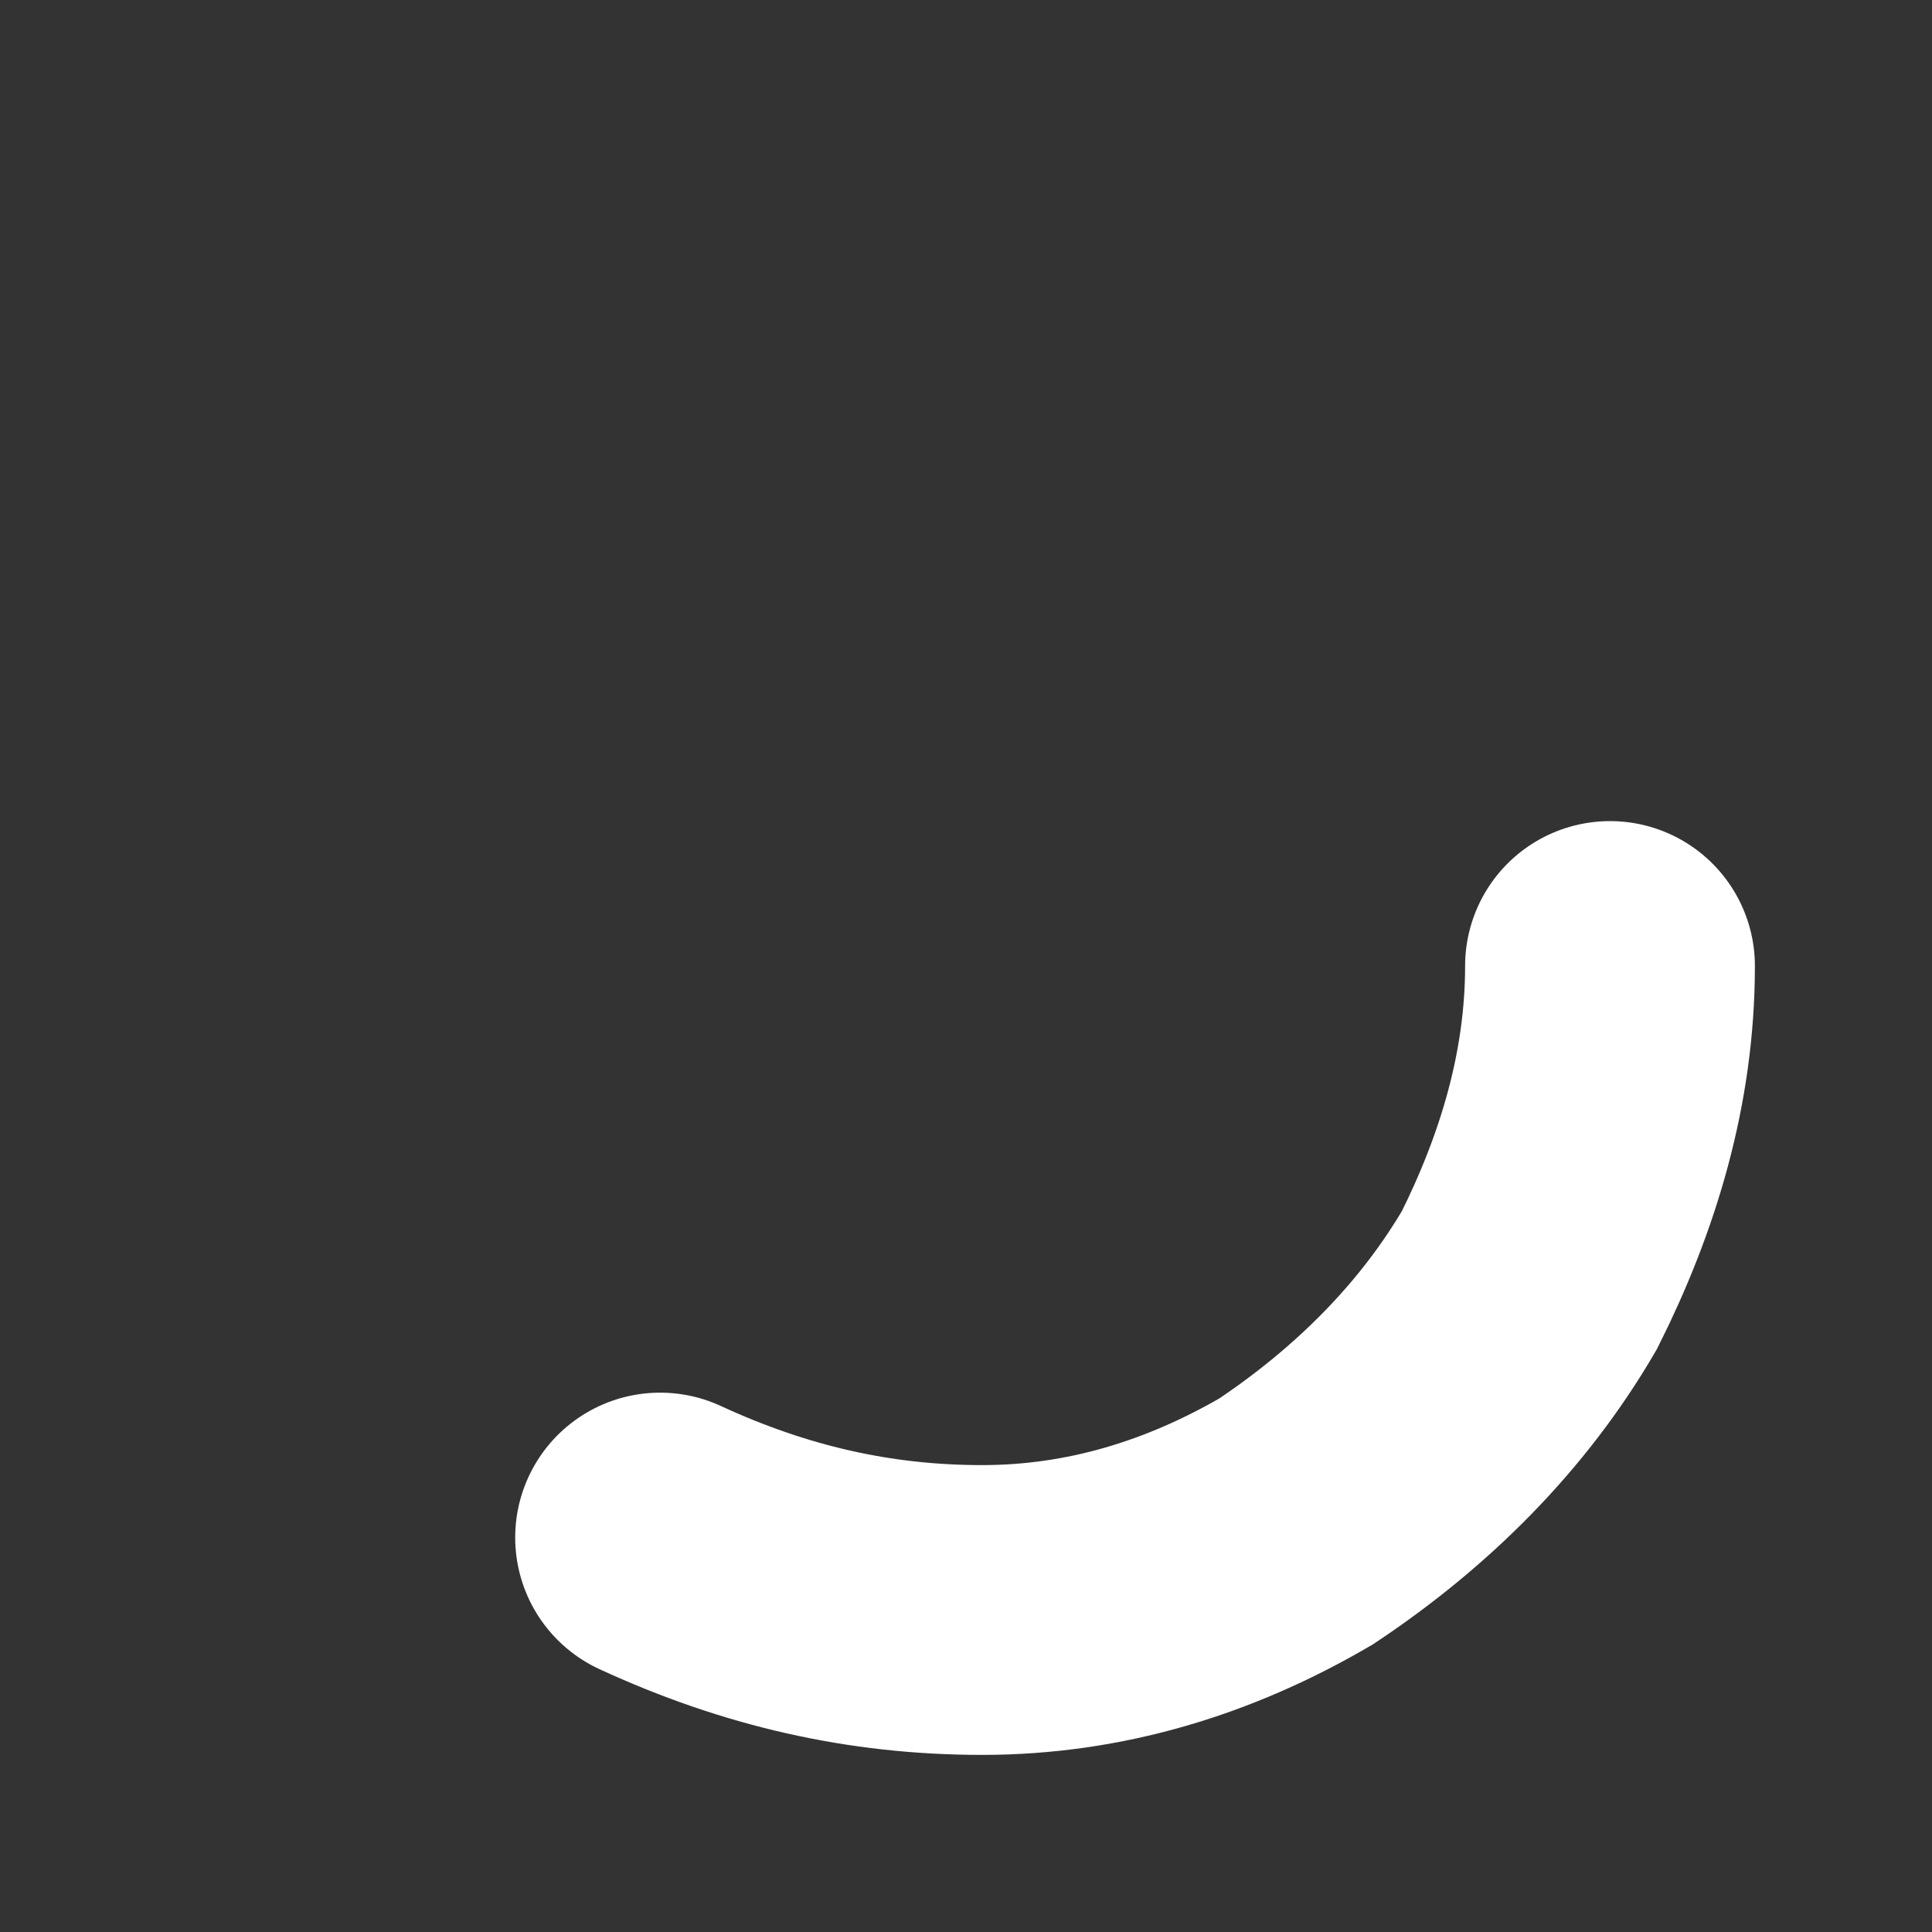 <svg xmlns="http://www.w3.org/2000/svg" width="24" height="24" viewBox="0 0 24 24" fill="none"><rect x="0" y="0" width="24" height="24" fill="#333333" stroke="none"/><style>
@keyframes a0_t { 0% { transform: translate(12px,12px) rotate(0deg) translate(-12px,-12px); } 100% { transform: translate(12px,12px) rotate(360deg) translate(-12px,-12px); } }
</style><path d="M20 12c0 1.4-0.4 2.7-1 3.9c-0.7 1.2-1.7 2.2-2.9 3c-1.2 .7-2.5 1.1-3.9 1.1c-1.4 0-2.7-0.3-4-0.9" stroke="#fff" stroke-width="3.6" stroke-linecap="round" transform="translate(12,12) translate(-12,-12)" style="animation: 3s linear infinite both a0_t;"/></svg>